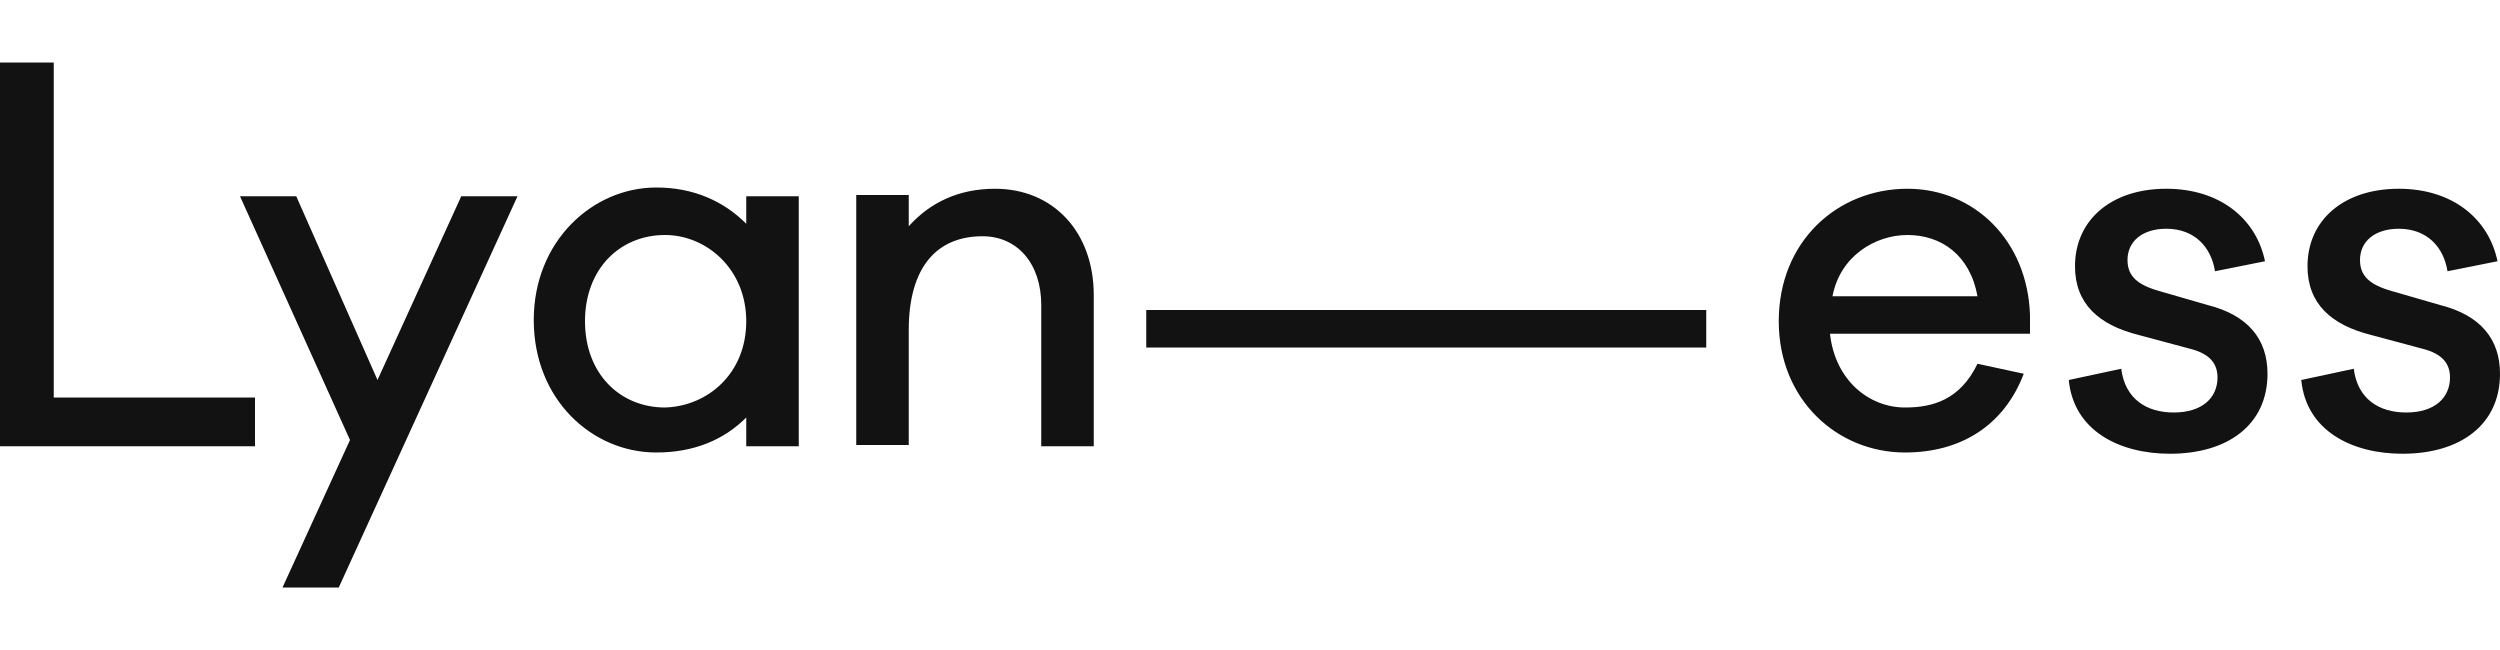 <?xml version="1.0" encoding="utf-8"?>
<!-- Generator: Adobe Illustrator 27.9.1, SVG Export Plug-In . SVG Version: 6.00 Build 0)  -->
<svg version="1.1" id="Layer_1" xmlns="http://www.w3.org/2000/svg" xmlns:xlink="http://www.w3.org/1999/xlink" x="0px" y="0px"
	 width="200px" height="52px" viewBox="0 0 200 52" style="enable-background:new 0 0 200 52;" xml:space="preserve">
<style type="text/css">
	.st0{fill-rule:evenodd;clip-rule:evenodd;fill:#121212;}
</style>
<g id="logo_restaurant_lyaness">
	<path id="Combined-Shape" class="st0" d="M195.2,24.4c3.2,0.8,4.8,2.7,4.8,5.5c0,4.1-3.2,6.4-7.8,6.4c-4,0-7.7-1.8-8.1-5.9l4.2-0.9
		c0.3,2.4,2,3.5,4.2,3.5c2.3,0,3.5-1.2,3.5-2.8c0-1.1-0.6-1.9-2.2-2.3l-4.1-1.1c-3.2-0.8-5.1-2.5-5.1-5.5c0-3.7,2.9-6.2,7.3-6.2
		c4.3,0,7.2,2.4,7.9,5.8l-4,0.8c-0.3-1.9-1.6-3.4-3.9-3.4c-1.9,0-3.1,1-3.1,2.5c0,1.3,0.8,2,2.6,2.5L195.2,24.4z M176.6,24.4
		c3.2,0.8,4.8,2.7,4.8,5.5c0,4.1-3.2,6.4-7.8,6.4c-4,0-7.7-1.8-8.1-5.9l4.2-0.9c0.3,2.4,2,3.5,4.2,3.5c2.3,0,3.5-1.2,3.5-2.8
		c0-1.1-0.6-1.9-2.2-2.3l-4.1-1.1c-3.2-0.8-5.1-2.5-5.1-5.5c0-3.7,2.9-6.2,7.3-6.2c4.3,0,7.2,2.4,7.9,5.8l-4,0.8
		c-0.3-1.9-1.6-3.4-3.9-3.4c-1.9,0-3.1,1-3.1,2.5c0,1.3,0.8,2,2.6,2.5L176.6,24.4z M158.2,23.7c-0.6-3.3-2.9-4.9-5.6-4.9
		c-2.6,0-5.4,1.7-6,4.9H158.2z M162.4,25.2v1.5h-16c0.4,3.7,3.1,5.9,6,5.9c2.2,0,4.4-0.6,5.8-3.5l3.7,0.8c-1.6,4.2-5.1,6.3-9.5,6.3
		c-5.4,0-10.1-4.2-10.1-10.5c0-6.4,4.7-10.6,10.3-10.6C157.9,15.1,162.2,19.2,162.4,25.2z M79.6,15.1c4.7,0,7.9,3.5,7.9,8.5v12.1
		h-4.2V24.4c0-3.3-1.9-5.5-4.7-5.5c-3.6,0-5.9,2.4-5.9,7.5v9.2h-4.2v-20h4.2v2.5C74.4,16.2,76.7,15.1,79.6,15.1z M59.7,25.7
		c0-4.2-3.2-6.9-6.5-6.9c-3.6,0-6.4,2.7-6.4,6.9c0,4.2,2.8,6.9,6.4,6.9C56.6,32.5,59.7,29.9,59.7,25.7z M59.7,15.7h4.2v20h-4.2v-2.3
		c-1.8,1.8-4.2,2.8-7.2,2.8c-5.1,0-9.8-4.2-9.8-10.6c0-6.3,4.7-10.6,9.8-10.6c3,0,5.4,1.1,7.2,2.9V15.7z M30.2,30.4l6.7-14.7h4.5
		L27.1,47h-4.5L28,35.2l-8.8-19.5h4.5L30.2,30.4z M4.3,31.8h16.1v3.9H0V5h4.3V31.8z M91.7,27.8v-3h44.8v3H91.7z"/>
</g>
</svg>
